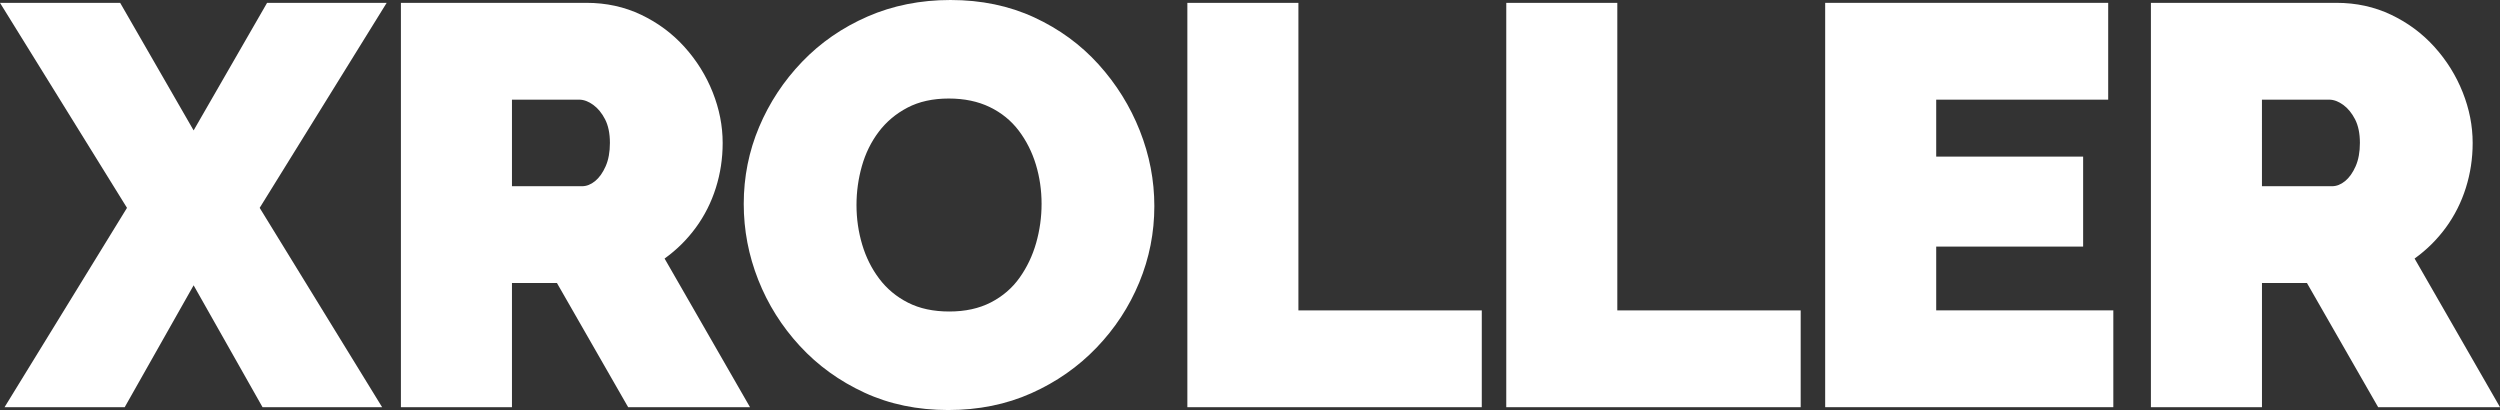 <?xml version="1.0" encoding="utf-8"?>
<!-- Generator: Adobe Illustrator 19.0.0, SVG Export Plug-In . SVG Version: 6.00 Build 0)  -->
<svg version="1.1" id="Layer_1" xmlns="http://www.w3.org/2000/svg" xmlns:xlink="http://www.w3.org/1999/xlink" x="0px" y="0px"
	 viewBox="0 0 395.098 64.8" enable-background="new 0 0 395.098 64.8" xml:space="preserve">
<rect x="0" y="0" width="395.098" height="64.8" fill="#333333" stroke="none"/>
<g id="XMLID_20_">
	<path id="XMLID_55_" fill="#FFFFFF" d="M18.99,0.45L30.6,20.61L42.21,0.45h18.9l-20.07,32.4l19.35,31.5h-18.9L30.6,45.09
		L19.71,64.35H0.72l19.35-31.5L0,0.45H18.99z"/>
	<path id="XMLID_57_" fill="#FFFFFF" d="M63.36,64.35V0.45H92.7c3.119,0,5.999,0.63,8.64,1.89c2.639,1.26,4.919,2.956,6.84,5.085
		c1.919,2.13,3.404,4.515,4.455,7.155c1.049,2.641,1.575,5.31,1.575,8.01c0,2.461-0.36,4.83-1.08,7.109
		c-0.72,2.281-1.77,4.365-3.15,6.256c-1.381,1.89-3.03,3.525-4.95,4.904l13.5,23.49H99.27L88.02,44.73h-7.11v19.62H63.36z
		 M80.91,29.43h11.07c0.72,0,1.409-0.271,2.07-0.811c0.659-0.539,1.215-1.318,1.665-2.34c0.45-1.02,0.675-2.25,0.675-3.689
		c0-1.5-0.256-2.745-0.765-3.735c-0.51-0.99-1.14-1.755-1.89-2.295c-0.751-0.54-1.485-0.81-2.205-0.81H80.91V29.43z"/>
	<path id="XMLID_60_" fill="#FFFFFF" d="M149.85,64.8c-4.86,0-9.27-0.914-13.23-2.745c-3.96-1.83-7.366-4.289-10.215-7.38
		c-2.851-3.09-5.04-6.57-6.57-10.44c-1.53-3.87-2.295-7.875-2.295-12.015c0-4.26,0.81-8.31,2.43-12.15
		c1.62-3.839,3.884-7.275,6.795-10.305c2.91-3.029,6.359-5.414,10.35-7.155C141.104,0.871,145.47,0,150.21,0
		c4.86,0,9.27,0.916,13.23,2.745c3.96,1.831,7.349,4.306,10.17,7.425c2.82,3.121,4.995,6.615,6.525,10.485
		c1.53,3.87,2.295,7.845,2.295,11.925c0,4.2-0.796,8.221-2.385,12.06c-1.59,3.841-3.84,7.276-6.75,10.305
		c-2.911,3.03-6.345,5.432-10.305,7.2C159.03,63.916,154.649,64.8,149.85,64.8z M135.36,32.4c0,2.16,0.3,4.246,0.9,6.255
		c0.599,2.012,1.499,3.812,2.7,5.4c1.2,1.591,2.714,2.851,4.545,3.78c1.83,0.931,4.005,1.395,6.525,1.395s4.709-0.479,6.57-1.439
		c1.859-0.96,3.375-2.265,4.545-3.915s2.039-3.479,2.61-5.49c0.57-2.01,0.855-4.064,0.855-6.165c0-2.16-0.301-4.23-0.9-6.21
		c-0.601-1.98-1.5-3.765-2.7-5.355c-1.201-1.589-2.731-2.835-4.59-3.735c-1.86-0.9-4.021-1.35-6.48-1.35
		c-2.52,0-4.695,0.481-6.525,1.44c-1.831,0.96-3.345,2.236-4.545,3.825c-1.201,1.591-2.085,3.39-2.655,5.4
		C135.644,28.246,135.36,30.3,135.36,32.4z"/>
	<path id="XMLID_63_" fill="#FFFFFF" d="M187.65,64.35V0.45h17.55v48.6h28.98v15.3H187.65z"/>
	<path id="XMLID_65_" fill="#FFFFFF" d="M238.049,64.35V0.45h17.55v48.6h28.979v15.3H238.049z"/>
	<path id="XMLID_67_" fill="#FFFFFF" d="M333.988,49.05v15.3h-45.54V0.45h44.729v15.3h-27.18v9h23.22v14.22h-23.22v10.08H333.988z"
		/>
	<path id="XMLID_69_" fill="#FFFFFF" d="M339.928,64.35V0.45h29.34c3.119,0,5.999,0.63,8.64,1.89c2.64,1.26,4.919,2.956,6.84,5.085
		c1.92,2.13,3.405,4.515,4.455,7.155c1.05,2.641,1.575,5.31,1.575,8.01c0,2.461-0.359,4.83-1.08,7.109
		c-0.72,2.281-1.771,4.365-3.149,6.256c-1.381,1.89-3.031,3.525-4.95,4.904l13.5,23.49h-19.26l-11.25-19.62h-7.11v19.62H339.928z
		 M357.478,29.43h11.07c0.72,0,1.409-0.271,2.069-0.811c0.66-0.539,1.215-1.318,1.665-2.34c0.45-1.02,0.675-2.25,0.675-3.689
		c0-1.5-0.256-2.745-0.765-3.735c-0.511-0.99-1.141-1.755-1.89-2.295c-0.751-0.54-1.485-0.81-2.205-0.81h-10.62V29.43z"/>
</g>
</svg>
